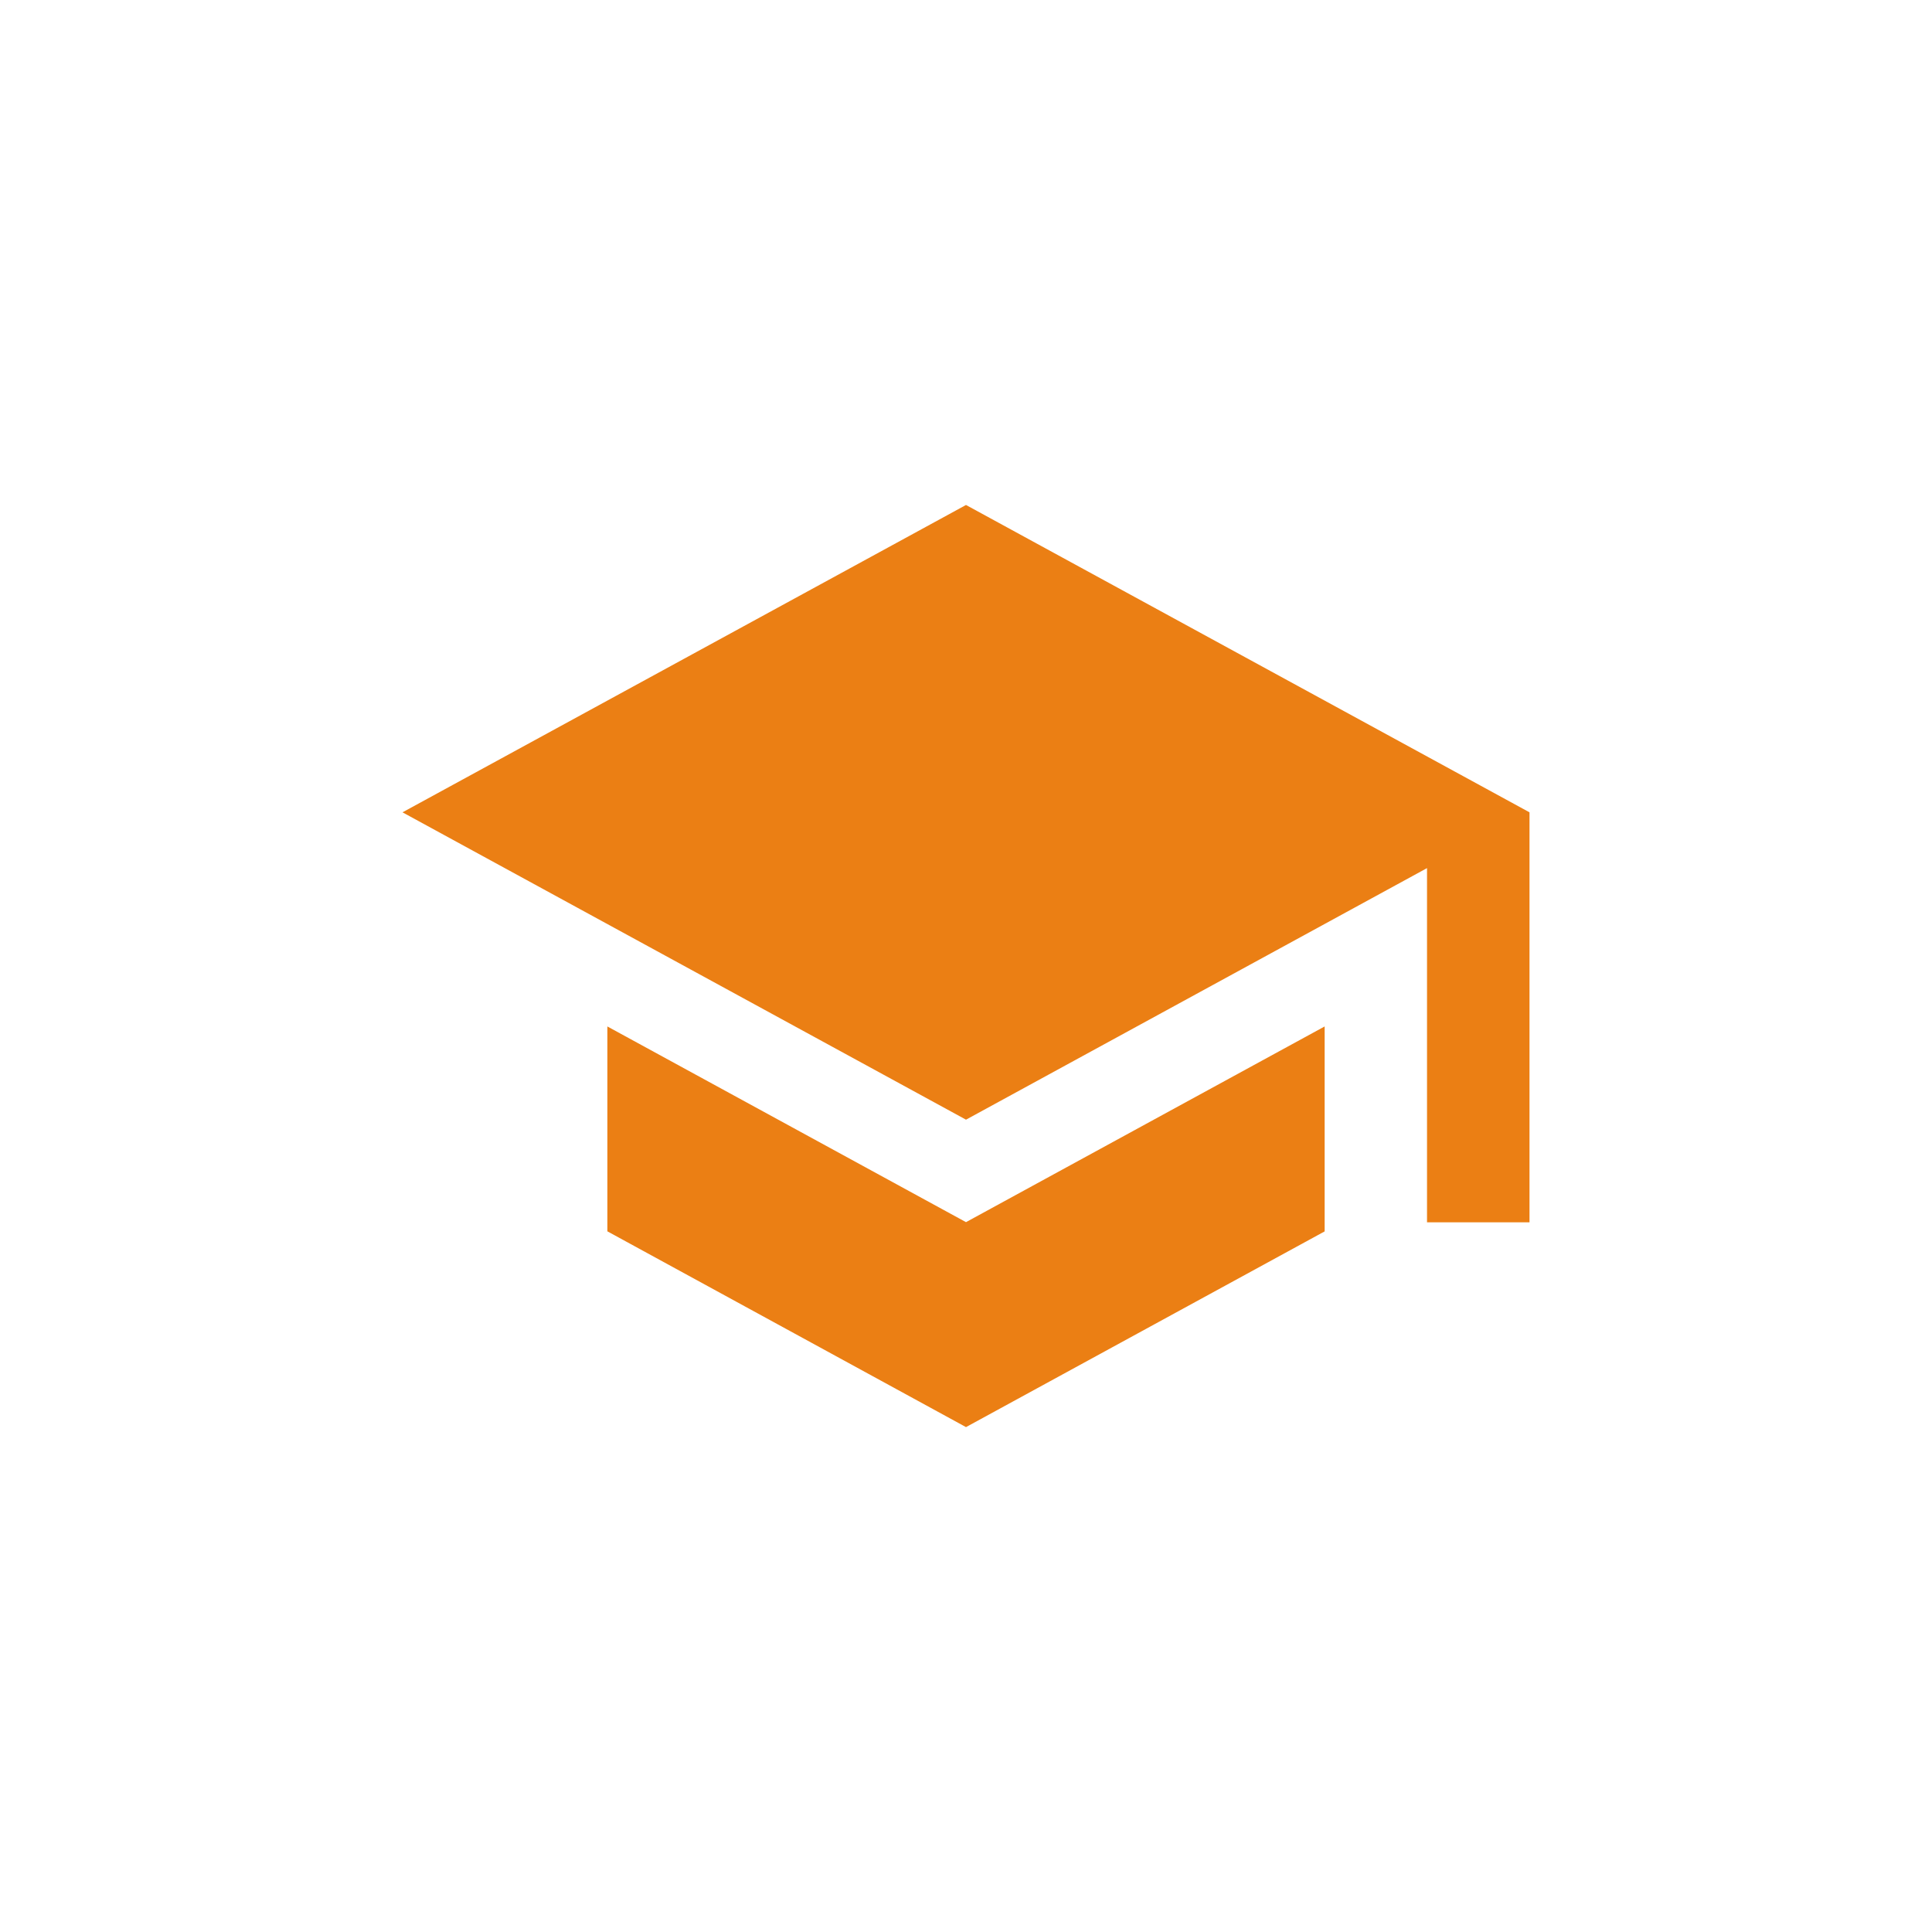 <svg xmlns="http://www.w3.org/2000/svg" width="24" height="24" viewBox="0 0 24 24">
    <g data-name="MDI / domain">
        <path data-name="Path / school" d="M8 3 1 6.818l7 3.818 5.727-3.125v4.4H15V6.818M3.545 9.478v2.545L8 14.455l4.455-2.431V9.478L8 11.909z" transform="translate(4 3.273)" style="fill:#eb7f14"/>
    </g>
</svg>
